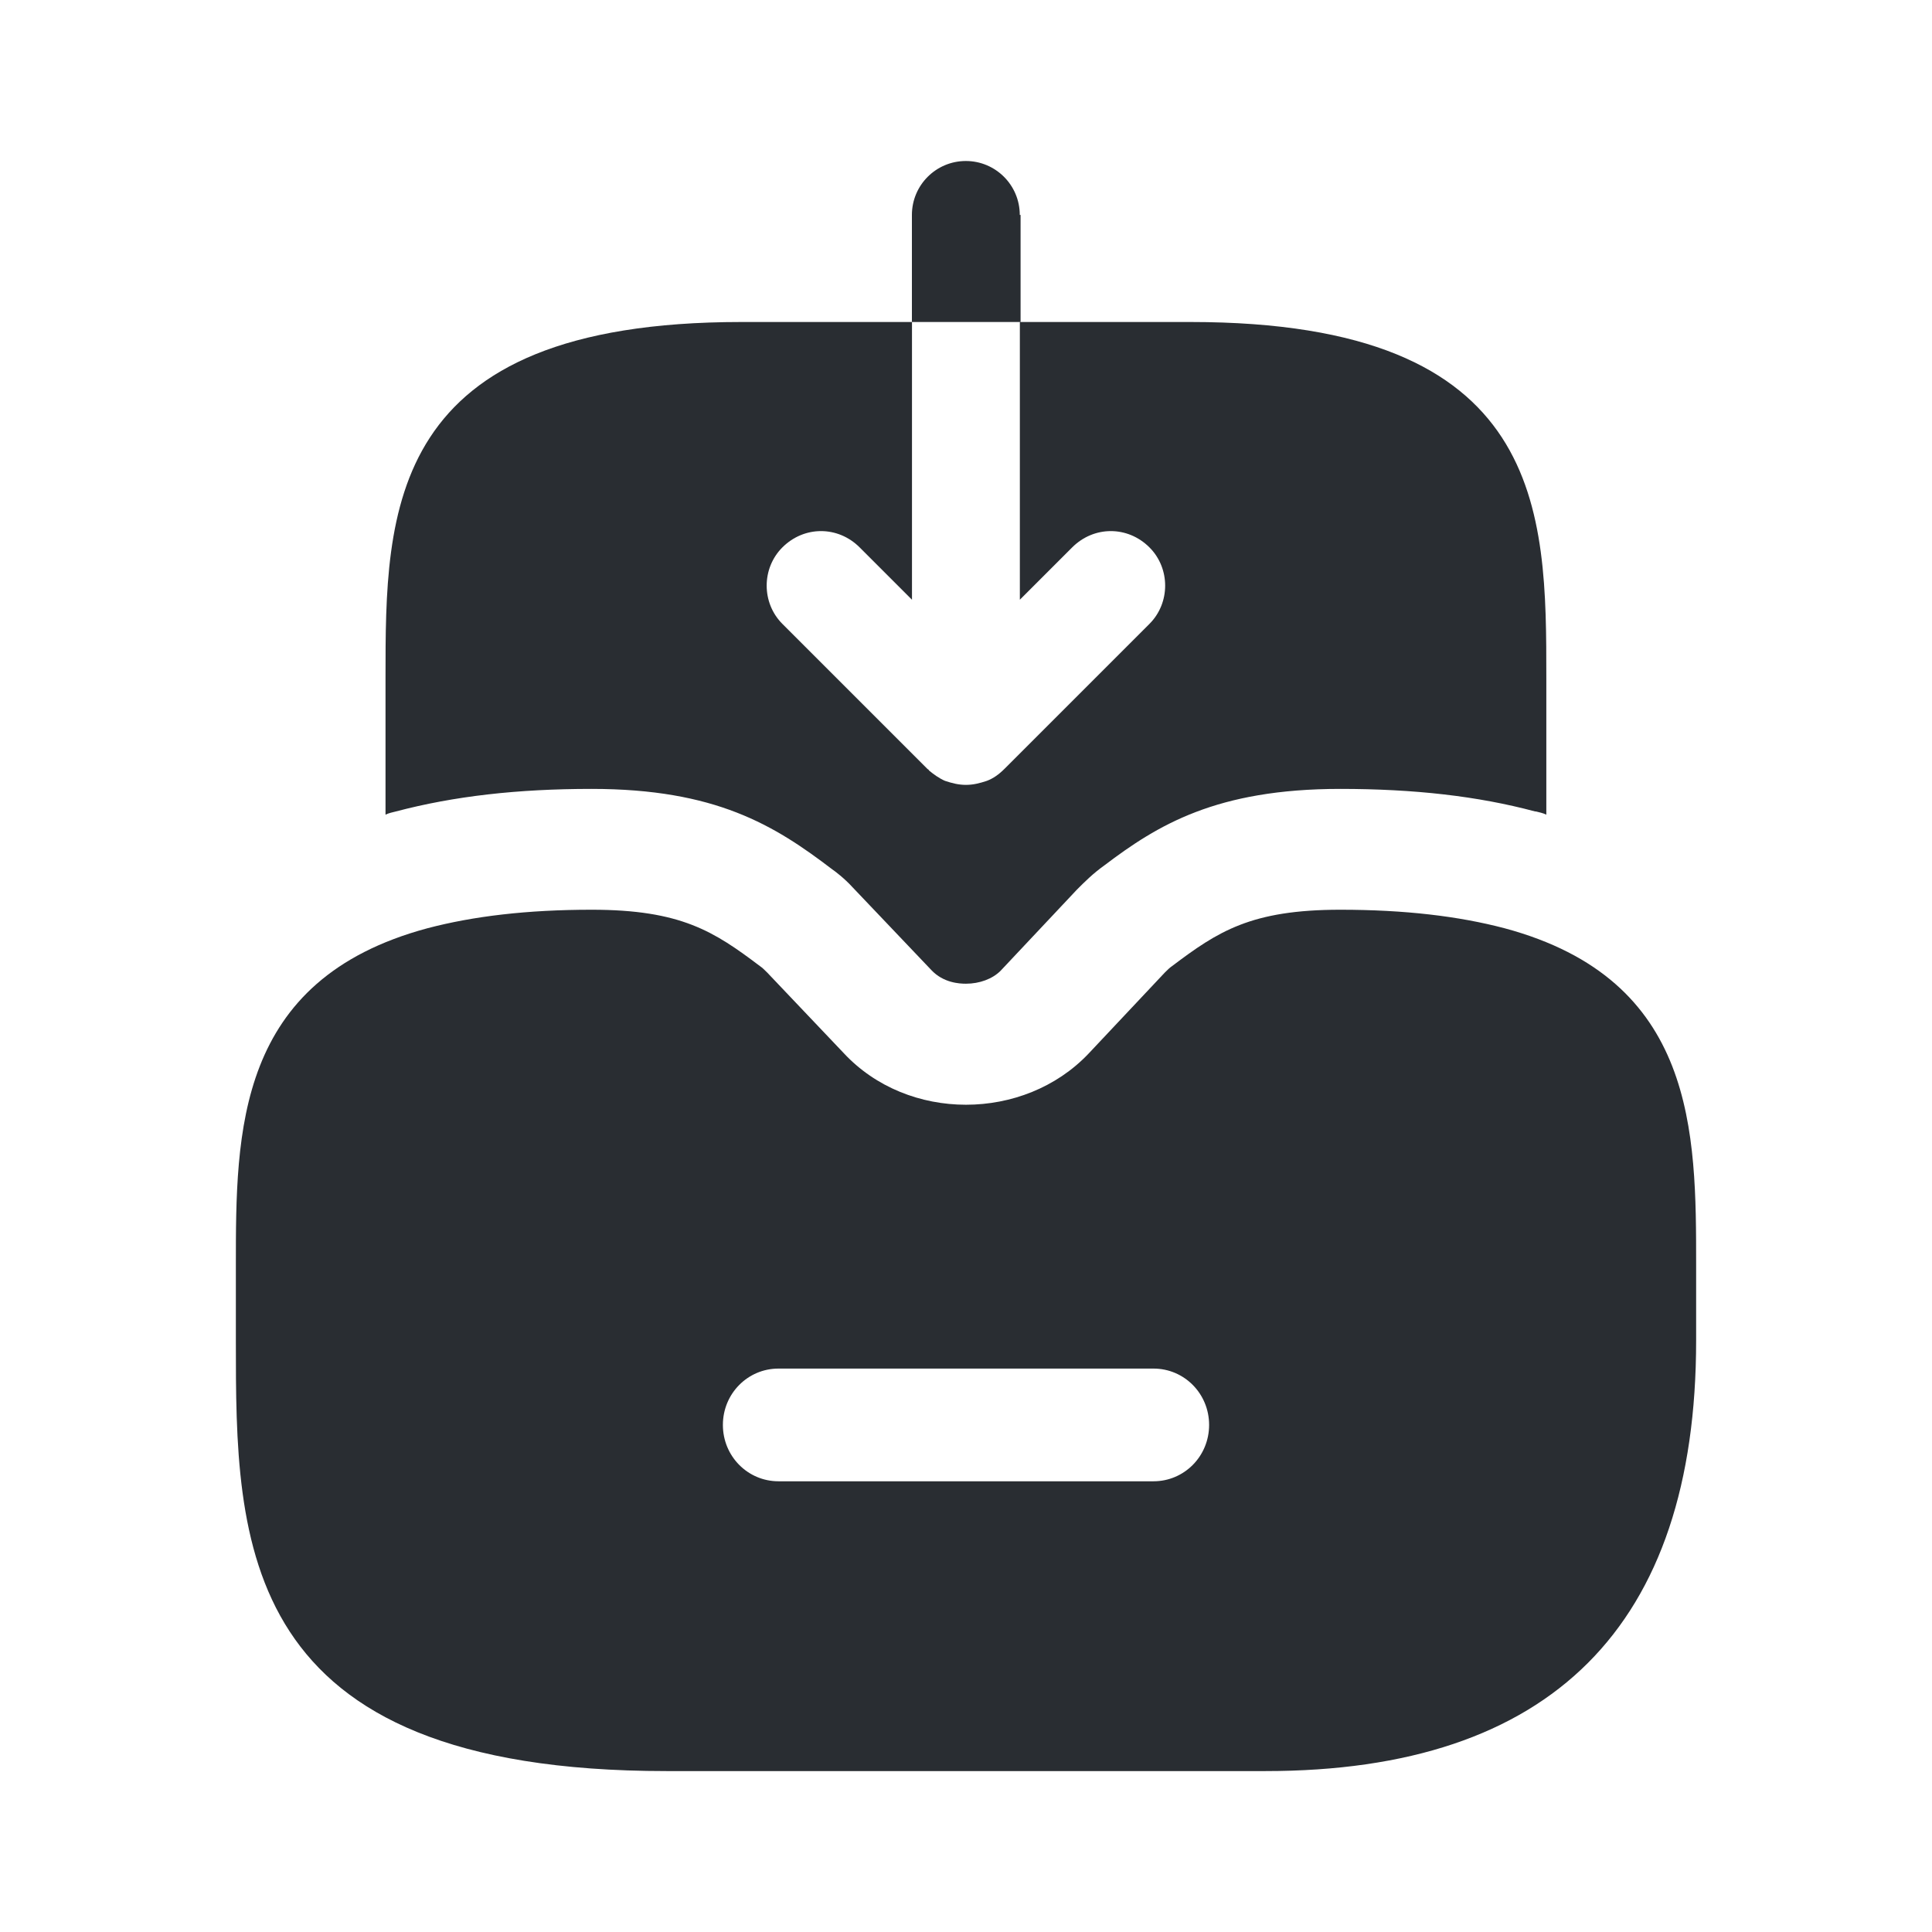 <?xml version="1.0" encoding="utf-8"?><!-- Uploaded to: SVG Repo, www.svgrepo.com, Generator: SVG Repo Mixer Tools -->
<svg width="800px" height="800px" viewBox="0 0 24 24" fill="none" xmlns="http://www.w3.org/2000/svg">
<path d="M18.69 11.531C18.12 11.381 17.45 11.301 16.65 11.301C15.54 11.301 15.13 11.571 14.56 12.001C14.53 12.021 14.5 12.051 14.47 12.081L13.52 13.091C12.72 13.931 11.28 13.941 10.48 13.081L9.53 12.081C9.5 12.051 9.47 12.021 9.44 12.001C8.87 11.571 8.46 11.301 7.35 11.301C6.55 11.301 5.88 11.381 5.31 11.531C2.93 12.171 2.93 14.061 2.93 15.721V16.651C2.93 19.161 2.93 22.001 8.28 22.001H15.72C19.27 22.001 21.07 20.201 21.07 16.651V15.721C21.07 14.061 21.07 12.171 18.69 11.531ZM14.33 18.401H9.67C9.29 18.401 8.98 18.091 8.98 17.701C8.98 17.311 9.29 17.001 9.67 17.001H14.33C14.71 17.001 15.02 17.311 15.02 17.701C15.02 18.091 14.71 18.401 14.33 18.401Z" fill="#292D32"/>
<path d="M12.668 2.67C12.668 2.3 12.368 2 11.998 2C11.628 2 11.328 2.3 11.328 2.67V4H12.678V2.67H12.668Z" fill="#292D32"/>
<path d="M19.209 8.42V10.12C19.169 10.1 19.119 10.09 19.079 10.08H19.069C18.359 9.89 17.569 9.8 16.649 9.8C15.109 9.8 14.379 10.25 13.719 10.75C13.579 10.85 13.479 10.95 13.379 11.05L12.429 12.06C12.329 12.16 12.169 12.22 11.999 12.22C11.919 12.22 11.719 12.21 11.569 12.05L10.589 11.02C10.489 10.91 10.369 10.82 10.339 10.8C9.619 10.25 8.889 9.8 7.349 9.8C6.429 9.8 5.639 9.89 4.919 10.08C4.879 10.09 4.829 10.1 4.789 10.12V8.42C4.789 6.35 4.789 4 9.209 4H11.329V7.45L10.679 6.8C10.409 6.53 9.989 6.53 9.719 6.8C9.459 7.06 9.459 7.49 9.719 7.75L11.519 9.55C11.529 9.56 11.539 9.56 11.539 9.57C11.599 9.62 11.669 9.67 11.739 9.7C11.829 9.73 11.909 9.75 11.999 9.75C12.089 9.75 12.169 9.73 12.259 9.7C12.339 9.67 12.409 9.62 12.479 9.55L14.279 7.75C14.539 7.49 14.539 7.06 14.279 6.8C14.009 6.53 13.589 6.53 13.319 6.8L12.669 7.45V4H14.789C19.209 4 19.209 6.35 19.209 8.42Z" fill="#292D32"/>
</svg>